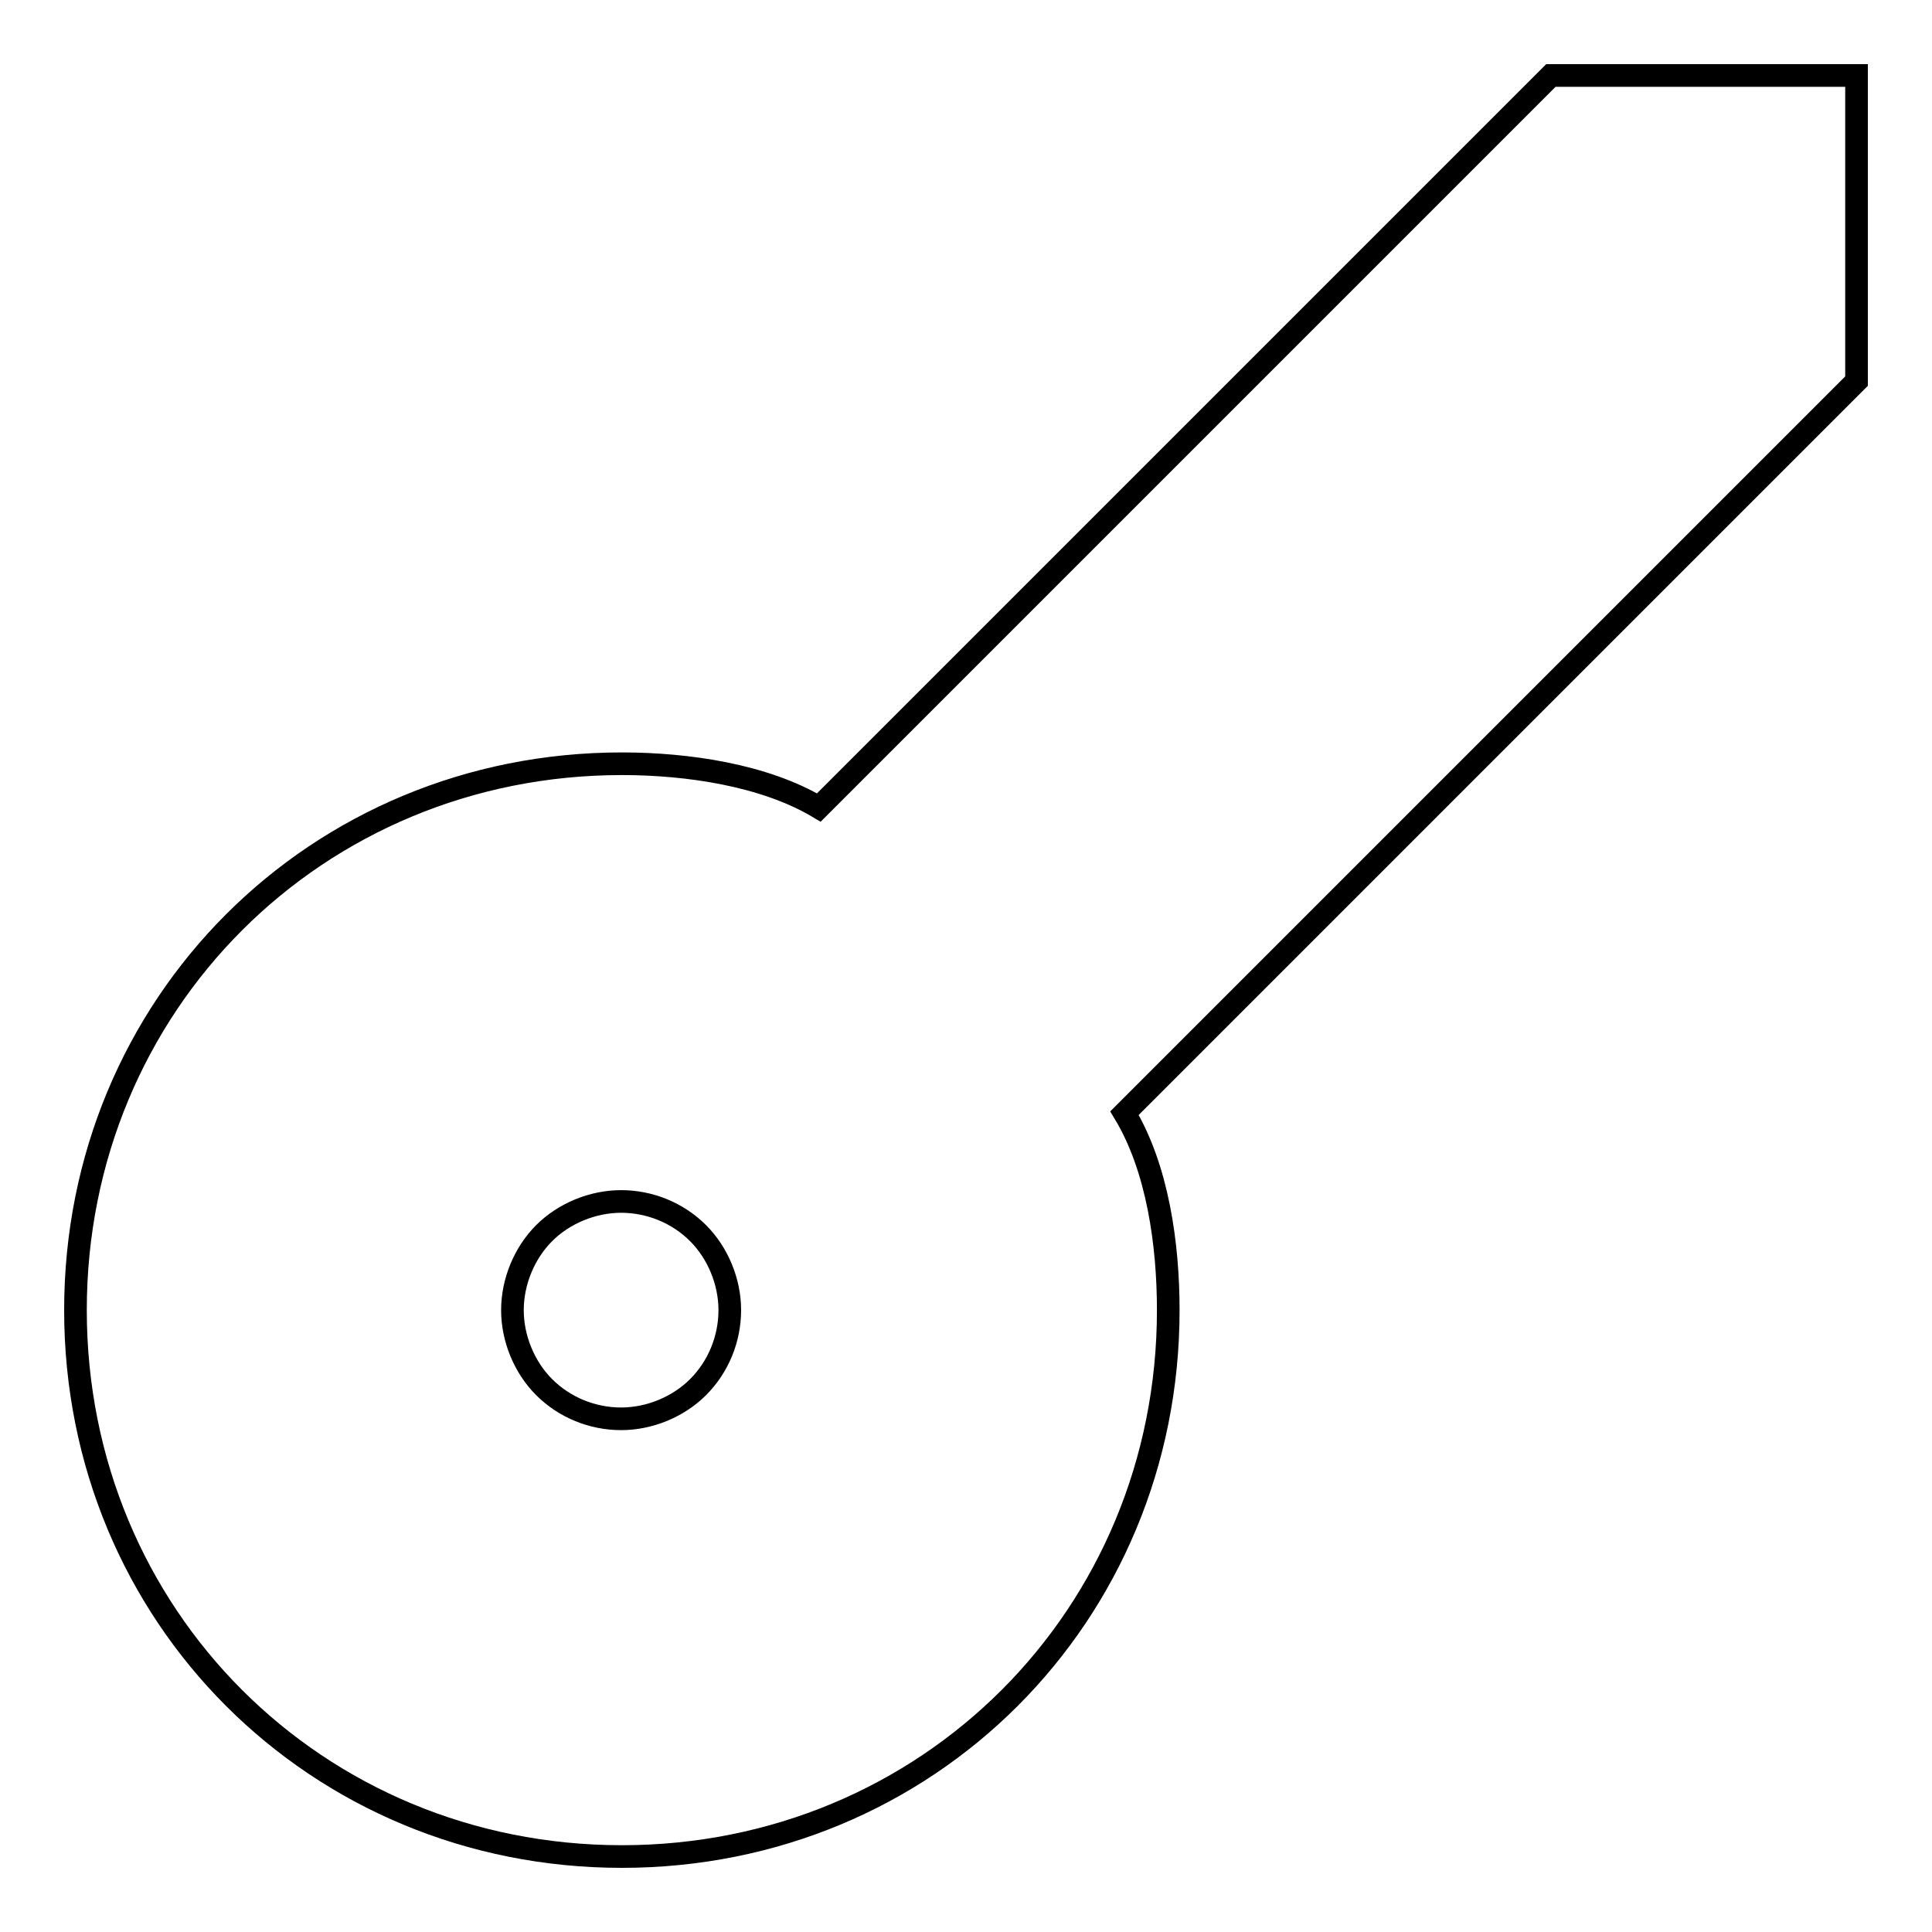 <?xml version="1.0" encoding="utf-8"?>
<!-- Svg Vector Icons : http://www.onlinewebfonts.com/icon -->
<!DOCTYPE svg PUBLIC "-//W3C//DTD SVG 1.1//EN" "http://www.w3.org/Graphics/SVG/1.1/DTD/svg11.dtd">
<svg version="1.1" xmlns="http://www.w3.org/2000/svg" xmlns:xlink="http://www.w3.org/1999/xlink" x="0px" y="0px" viewBox="0 0 256 256" enable-background="new 0 0 256 256" xml:space="preserve">
<g> <path stroke-width="3" fill-opacity="0" stroke="#000000"  d="M246,10h-40.5l-97,97c-7.2-4.3-17.4-5.8-26.1-5.8c-40.5,0-72.4,31.9-72.4,72.4S41.9,246,82.4,246 c40.5,0,72.4-31.9,72.4-72.4c0-8.7-1.4-18.8-5.8-26.1l97-97V10L246,10z M67.9,173.6c0,3.8,1.6,7.6,4.2,10.2 c2.7,2.7,6.4,4.2,10.2,4.2c3.8,0,7.6-1.6,10.2-4.2c2.7-2.7,4.2-6.4,4.2-10.2c0-3.8-1.6-7.6-4.2-10.2c-2.7-2.7-6.4-4.2-10.2-4.2 c-3.8,0-7.6,1.6-10.2,4.2C69.5,166,67.9,169.8,67.9,173.6L67.9,173.6z"/></g>
</svg>